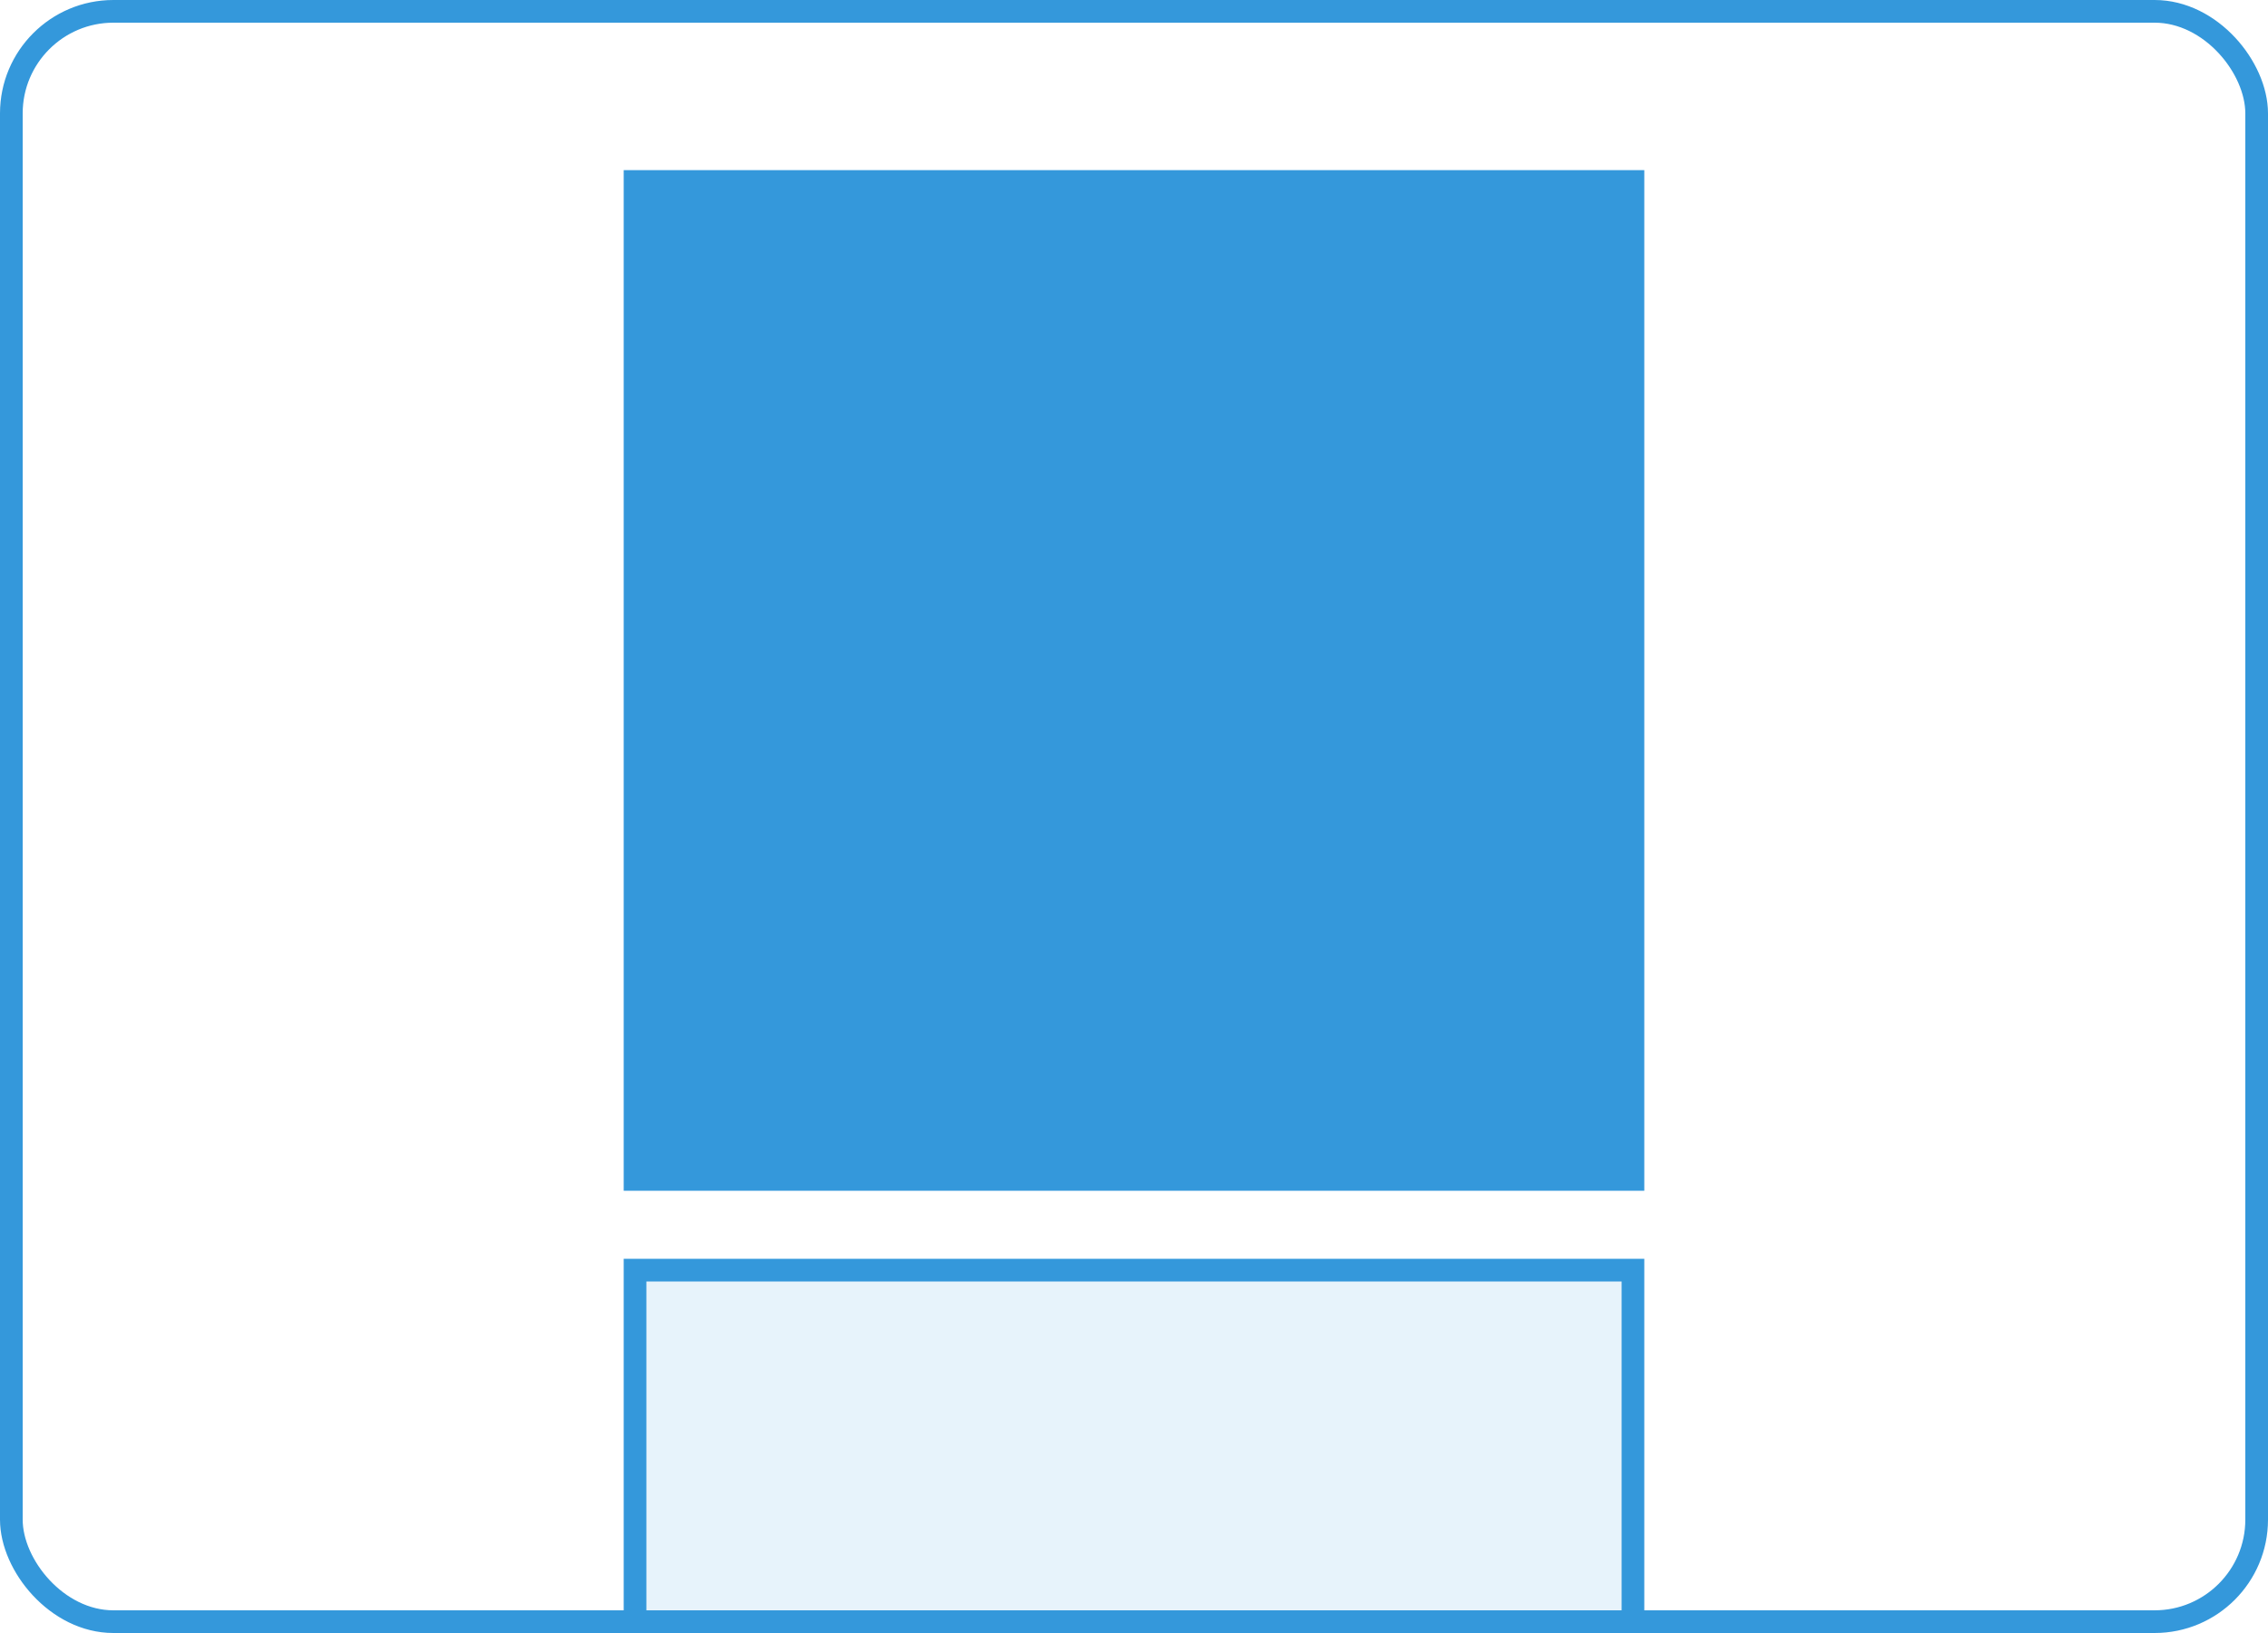 <svg width="100" height="72" viewBox="0 0 100 72" fill="none" xmlns="http://www.w3.org/2000/svg">
	<g clip-path="url(#clip0_805_17)">
		<rect x="28" y="56" width="44" height="44" fill="#3498DB" fill-opacity="0.12" stroke="#3498DB"/>
		<path d="M28 8H72V52H28V8Z" fill="#3498DB" stroke="#3498DB"/>
	</g>
	<rect x="0.5" y="0.5" width="99" height="71" rx="4.5" stroke="#3498DB"/>
	<defs>
		<clipPath id="clip0_805_17">
			<rect width="100" height="72" rx="5" fill="white"/>
		</clipPath>
	</defs>
</svg>


